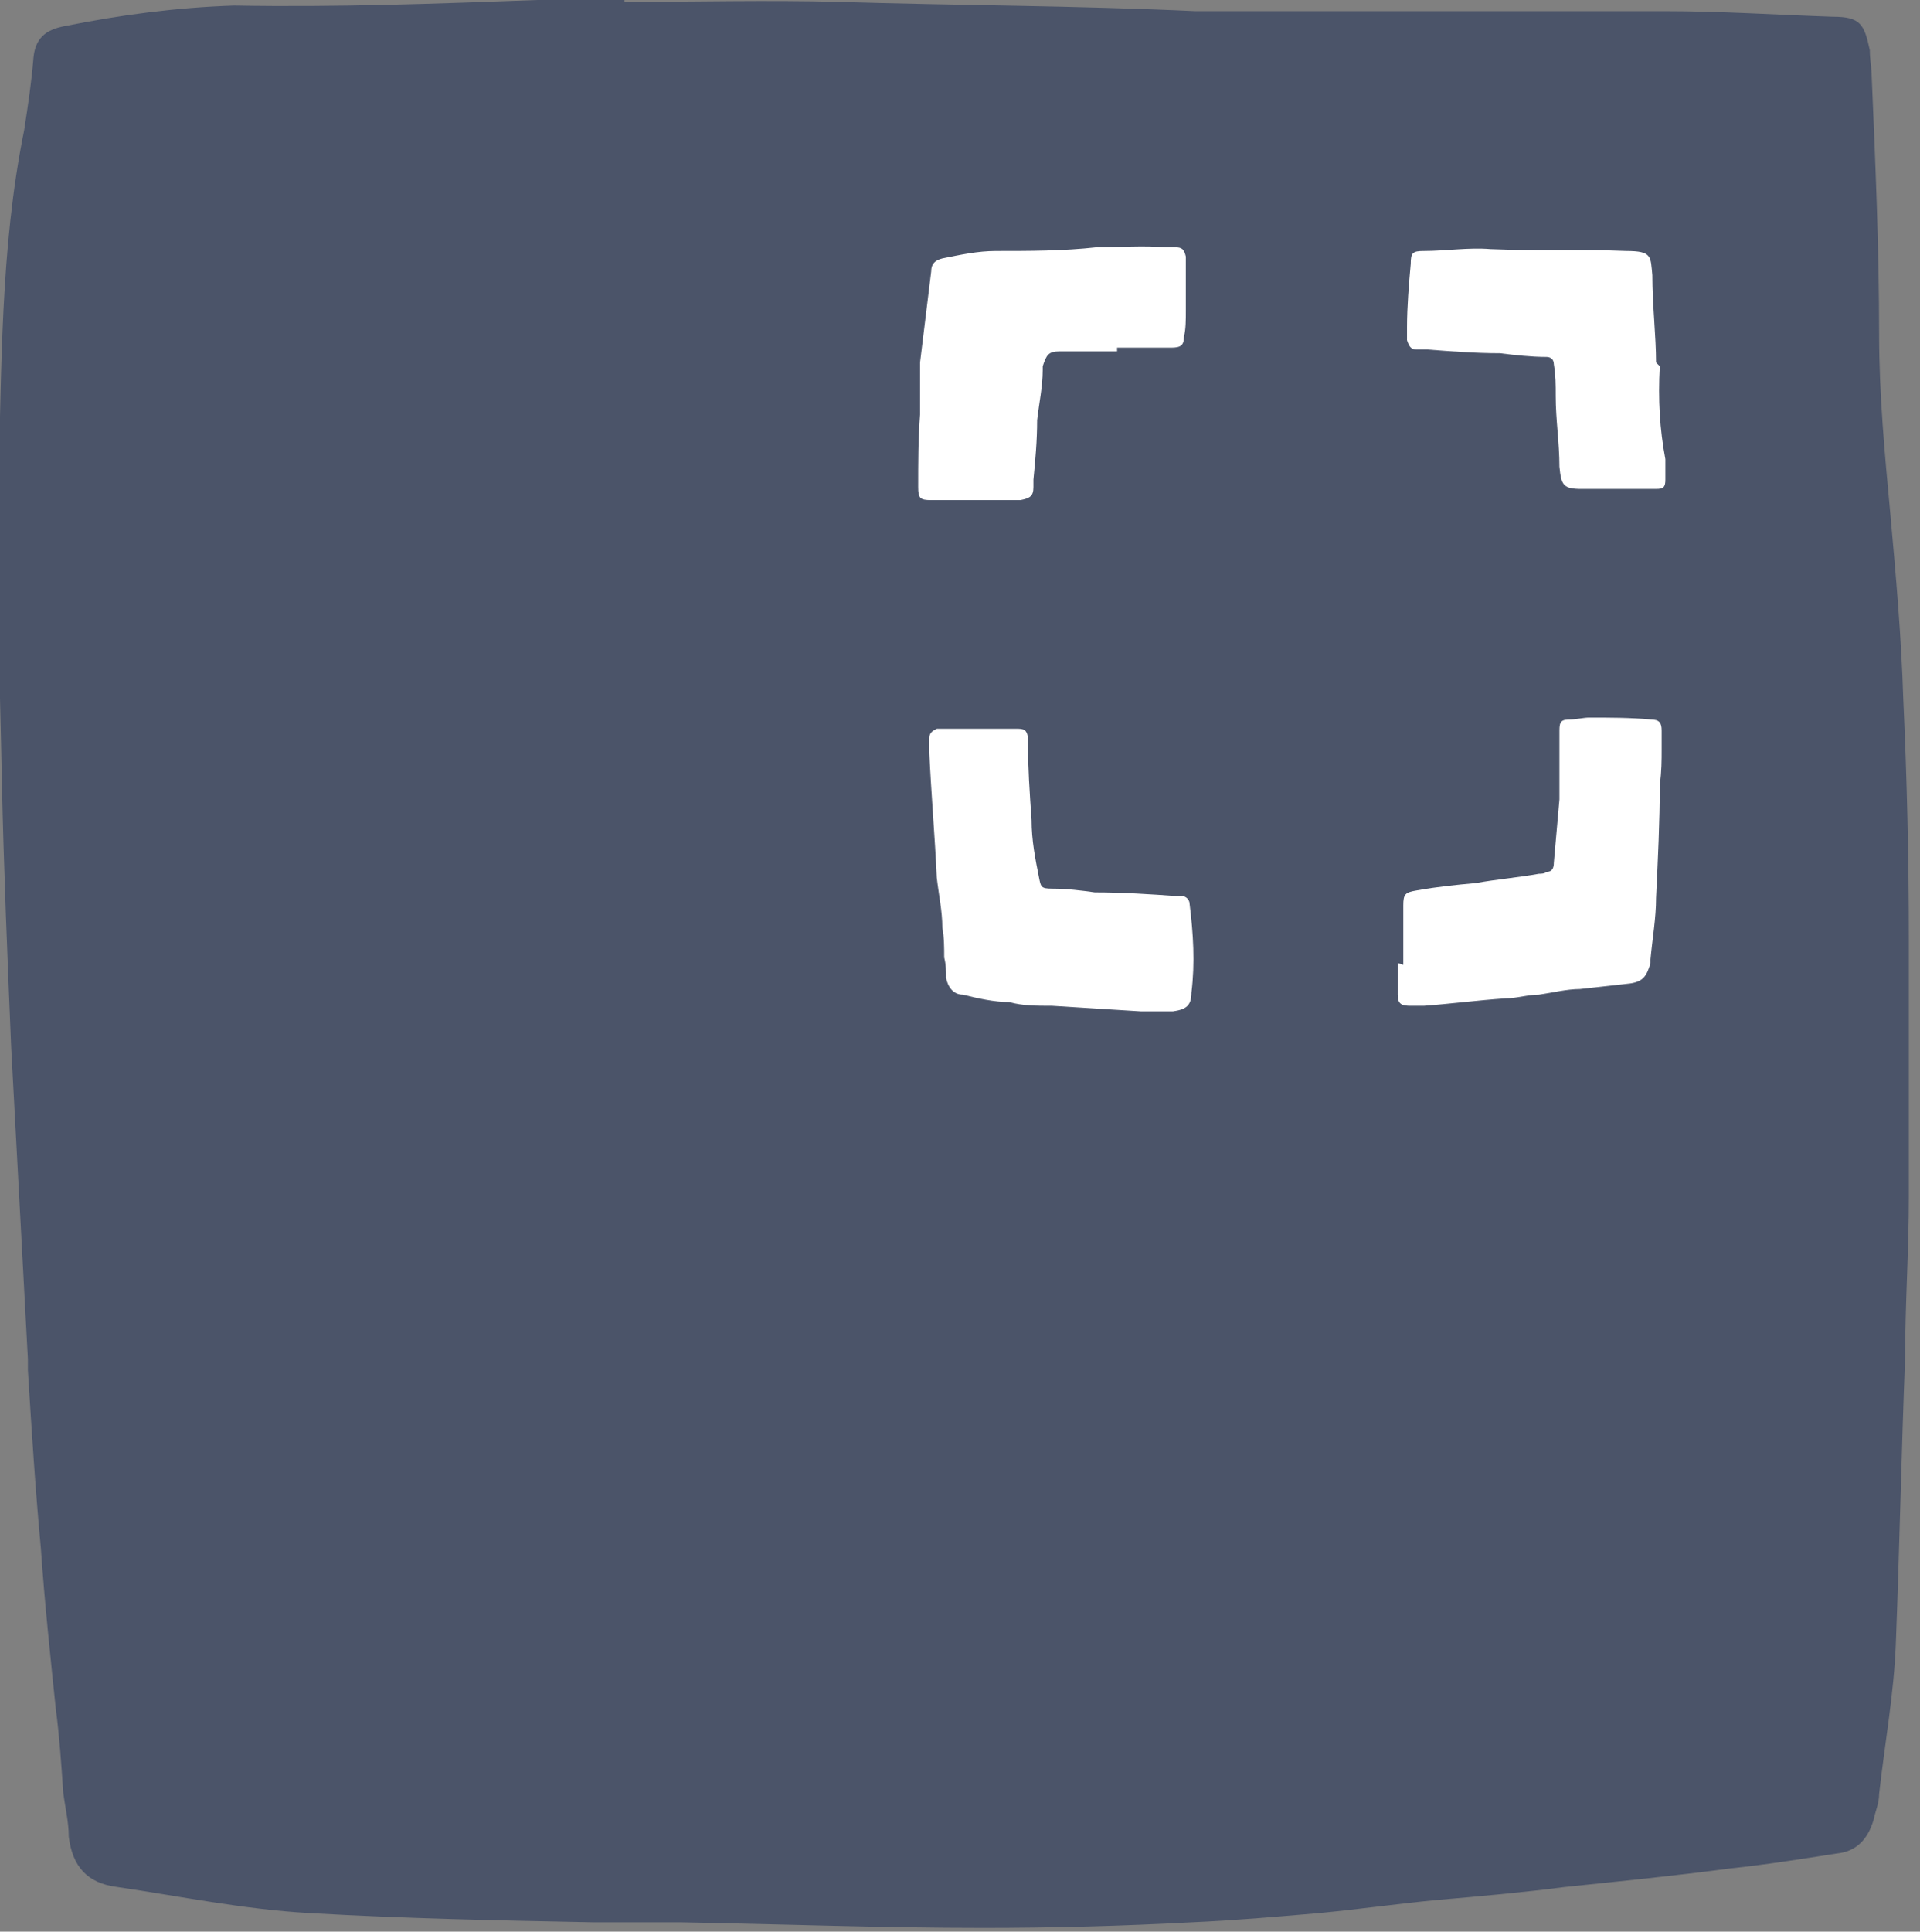 <?xml version="1.0" encoding="UTF-8"?>
<svg xmlns="http://www.w3.org/2000/svg" version="1.1" viewBox="0 0 103.3 103.9">
  <rect x="0" y="0" width="103.3" height="103.9" fill="#808080" stroke="none"/>
  <defs>
    <style>
      .cls-1 {
        fill: #fff;
      }

      .cls-2 {
        fill: #4b5469;
      }
    </style>
  </defs>
  <!-- Generator: Adobe Illustrator 28.7.1, SVG Export Plug-In . SVG Version: 1.2.0 Build 142)  -->
  <g>
    <g id="Layer_1">
      <path class="cls-2" d="M33.6.1c3.8,0,7.7-.1,11.5,0,6.4.2,12.8.2,19.2.5,2.2,0,4.4,0,6.5,0,5.7,0,11.3,0,17,0,.6,0,1.2,0,1.8,0,3,0,6,.2,9,.3,1.5,0,1.7.4,2,1.8,0,.5.1,1,.1,1.4.2,4.6.4,9.3.4,13.9,0,3.2.3,6.4.6,9.6.3,3.3.6,6.7.7,10,.2,4.3.3,8.6.3,12.9,0,4.6,0,9.3,0,13.9,0,2.9-.2,5.7-.2,8.6-.2,5.1-.3,10.2-.5,15.4-.1,2.7-.6,5.4-.9,8.1,0,.5-.2.9-.3,1.4-.3,1-.9,1.7-2,1.8-1.9.3-3.8.6-5.7.8-3,.4-6,.7-8.9,1-2.3.3-4.6.5-6.9.7-2.1.2-4.2.5-6.3.7-2.3.2-4.6.4-6.9.5-3.7.2-7.5.3-11.2.3-5.4,0-10.8-.2-16.2-.3-1.6,0-3.1,0-4.7,0-5.1-.1-10.2-.2-15.4-.5-3.5-.2-6.9-.9-10.3-1.4-1.6-.2-2.4-1.1-2.6-2.7,0-.8-.2-1.6-.3-2.4-.1-1.5-.2-3-.4-4.5-.3-2.9-.6-5.7-.8-8.6-.3-3.2-.5-6.4-.7-9.6,0-.2,0-.4,0-.6-.3-5.6-.6-11.2-.9-16.8-.2-4.8-.4-9.6-.5-14.3-.1-5.2-.3-10.4-.2-15.6.2-6.5.1-13,1.4-19.4.2-1.3.4-2.6.5-3.9.1-1,.6-1.5,1.7-1.7,3-.6,6-1,9.1-1.1C18.1.4,23.5.2,28.9,0c1.6,0,3.1,0,4.7,0,0,0,0,0,0,.1Z"/>
      <g>
        <path class="cls-1" d="M75.5,51.9c0-.2,0-.4,0-.7s0-.5,0-.7c0-.5,0-1,0-1.4s0-.3,0-.4c0-.6.1-.7.7-.8,1.1-.2,2.1-.3,3.2-.4,1.1-.2,2.3-.3,3.4-.5.1,0,.3,0,.4-.1.3,0,.4-.2.4-.5.1-1.1.2-2.3.3-3.4,0-1,0-2.1,0-3.2,0-.2,0-.3,0-.5,0-.5.1-.6.6-.6.3,0,.7-.1,1-.1,1.1,0,2.2,0,3.3.1.5,0,.6.2.6.6,0,.3,0,.6,0,1,0,.6,0,1.2-.1,1.9,0,2-.1,4-.2,6.1,0,1.1-.2,2.2-.3,3.3,0,0,0,.2,0,.2-.2.7-.4,1-1.1,1.1-.9.1-1.8.2-2.7.3-.7,0-1.5.2-2.2.3-.6,0-1.2.2-1.8.2-1.5.1-3,.3-4.4.4-.2,0-.5,0-.7,0-.5,0-.7-.1-.7-.6,0-.5,0-1,0-1.5s0-.1,0-.2Z"/>
        <path class="cls-1" d="M61.4,54.4c-1.6-.1-3.2-.2-4.8-.3-.8,0-1.6,0-2.3-.2-.8,0-1.7-.2-2.5-.4-.5,0-.8-.4-.9-.9,0-.4,0-.7-.1-1.1,0-.5,0-1.1-.1-1.6,0-.9-.2-1.8-.3-2.7-.1-2.2-.3-4.5-.4-6.7,0-.3,0-.5,0-.8,0-.3.2-.4.4-.5,0,0,.1,0,.2,0,1.1,0,2.2,0,3.2,0,.3,0,.6,0,1,0,.4,0,.5.2.5.6,0,1.4.1,2.9.2,4.3,0,1.1.2,2.1.4,3.1.1.5.1.6.7.6.8,0,1.6.1,2.3.2,1.5,0,3,.1,4.4.2.1,0,.2,0,.3,0,.2,0,.4.2.4.4.2,1.6.3,3.2.1,4.8,0,.7-.3.9-1,1-.3,0-.5,0-.8,0-.3,0-.5,0-.8,0,0,0,0,0,0,0Z"/>
        <path class="cls-1" d="M60.1,18.9c-.9,0-1.8,0-2.7,0-.1,0-.3,0-.4,0-.6,0-.7.2-.9.8,0,0,0,.2,0,.2,0,.9-.2,1.8-.3,2.7,0,1.1-.1,2.2-.2,3.2,0,.1,0,.3,0,.4,0,.5-.2.6-.7.7-.5,0-1,0-1.5,0-1.1,0-2.2,0-3.3,0-.6,0-.7-.1-.7-.7,0-1.3,0-2.6.1-3.9,0-.9,0-1.9,0-2.8.2-1.6.4-3.3.6-4.9,0-.4.2-.6.6-.7,1-.2,1.9-.4,2.9-.4,1.8,0,3.6,0,5.4-.2,1.2,0,2.5-.1,3.7,0,.2,0,.3,0,.5,0,.4,0,.5.1.6.5,0,1,0,1.9,0,2.9,0,.5,0,1-.1,1.4,0,.5-.2.6-.7.6-1,0-1.9,0-2.9,0,0,0,0,0,0,0Z"/>
        <path class="cls-1" d="M89.3,19.7c-.1,1.8,0,3.4.3,5,0,.4,0,.8,0,1.1,0,.4-.1.5-.5.5-.3,0-.6,0-.9,0-1,0-1.9,0-2.9,0,0,0-.1,0-.2,0-1,0-1.1-.2-1.2-1.2,0-1.3-.2-2.5-.2-3.8,0-.6,0-1.1-.1-1.7,0-.3-.2-.4-.4-.4-.8,0-1.7-.1-2.5-.2-1.3,0-2.6-.1-3.9-.2-.2,0-.4,0-.6,0-.3,0-.4-.2-.5-.5,0-.2,0-.5,0-.7,0-1.1.1-2.3.2-3.4,0-.6.1-.7.7-.7,1.2,0,2.4-.2,3.6-.1,2.4.1,4.9,0,7.3.1,0,0,0,0,0,0,1.4,0,1.3.3,1.4,1.3,0,1.6.2,3.3.2,4.7Z"/>
      </g>
    </g>
  </g>
</svg>